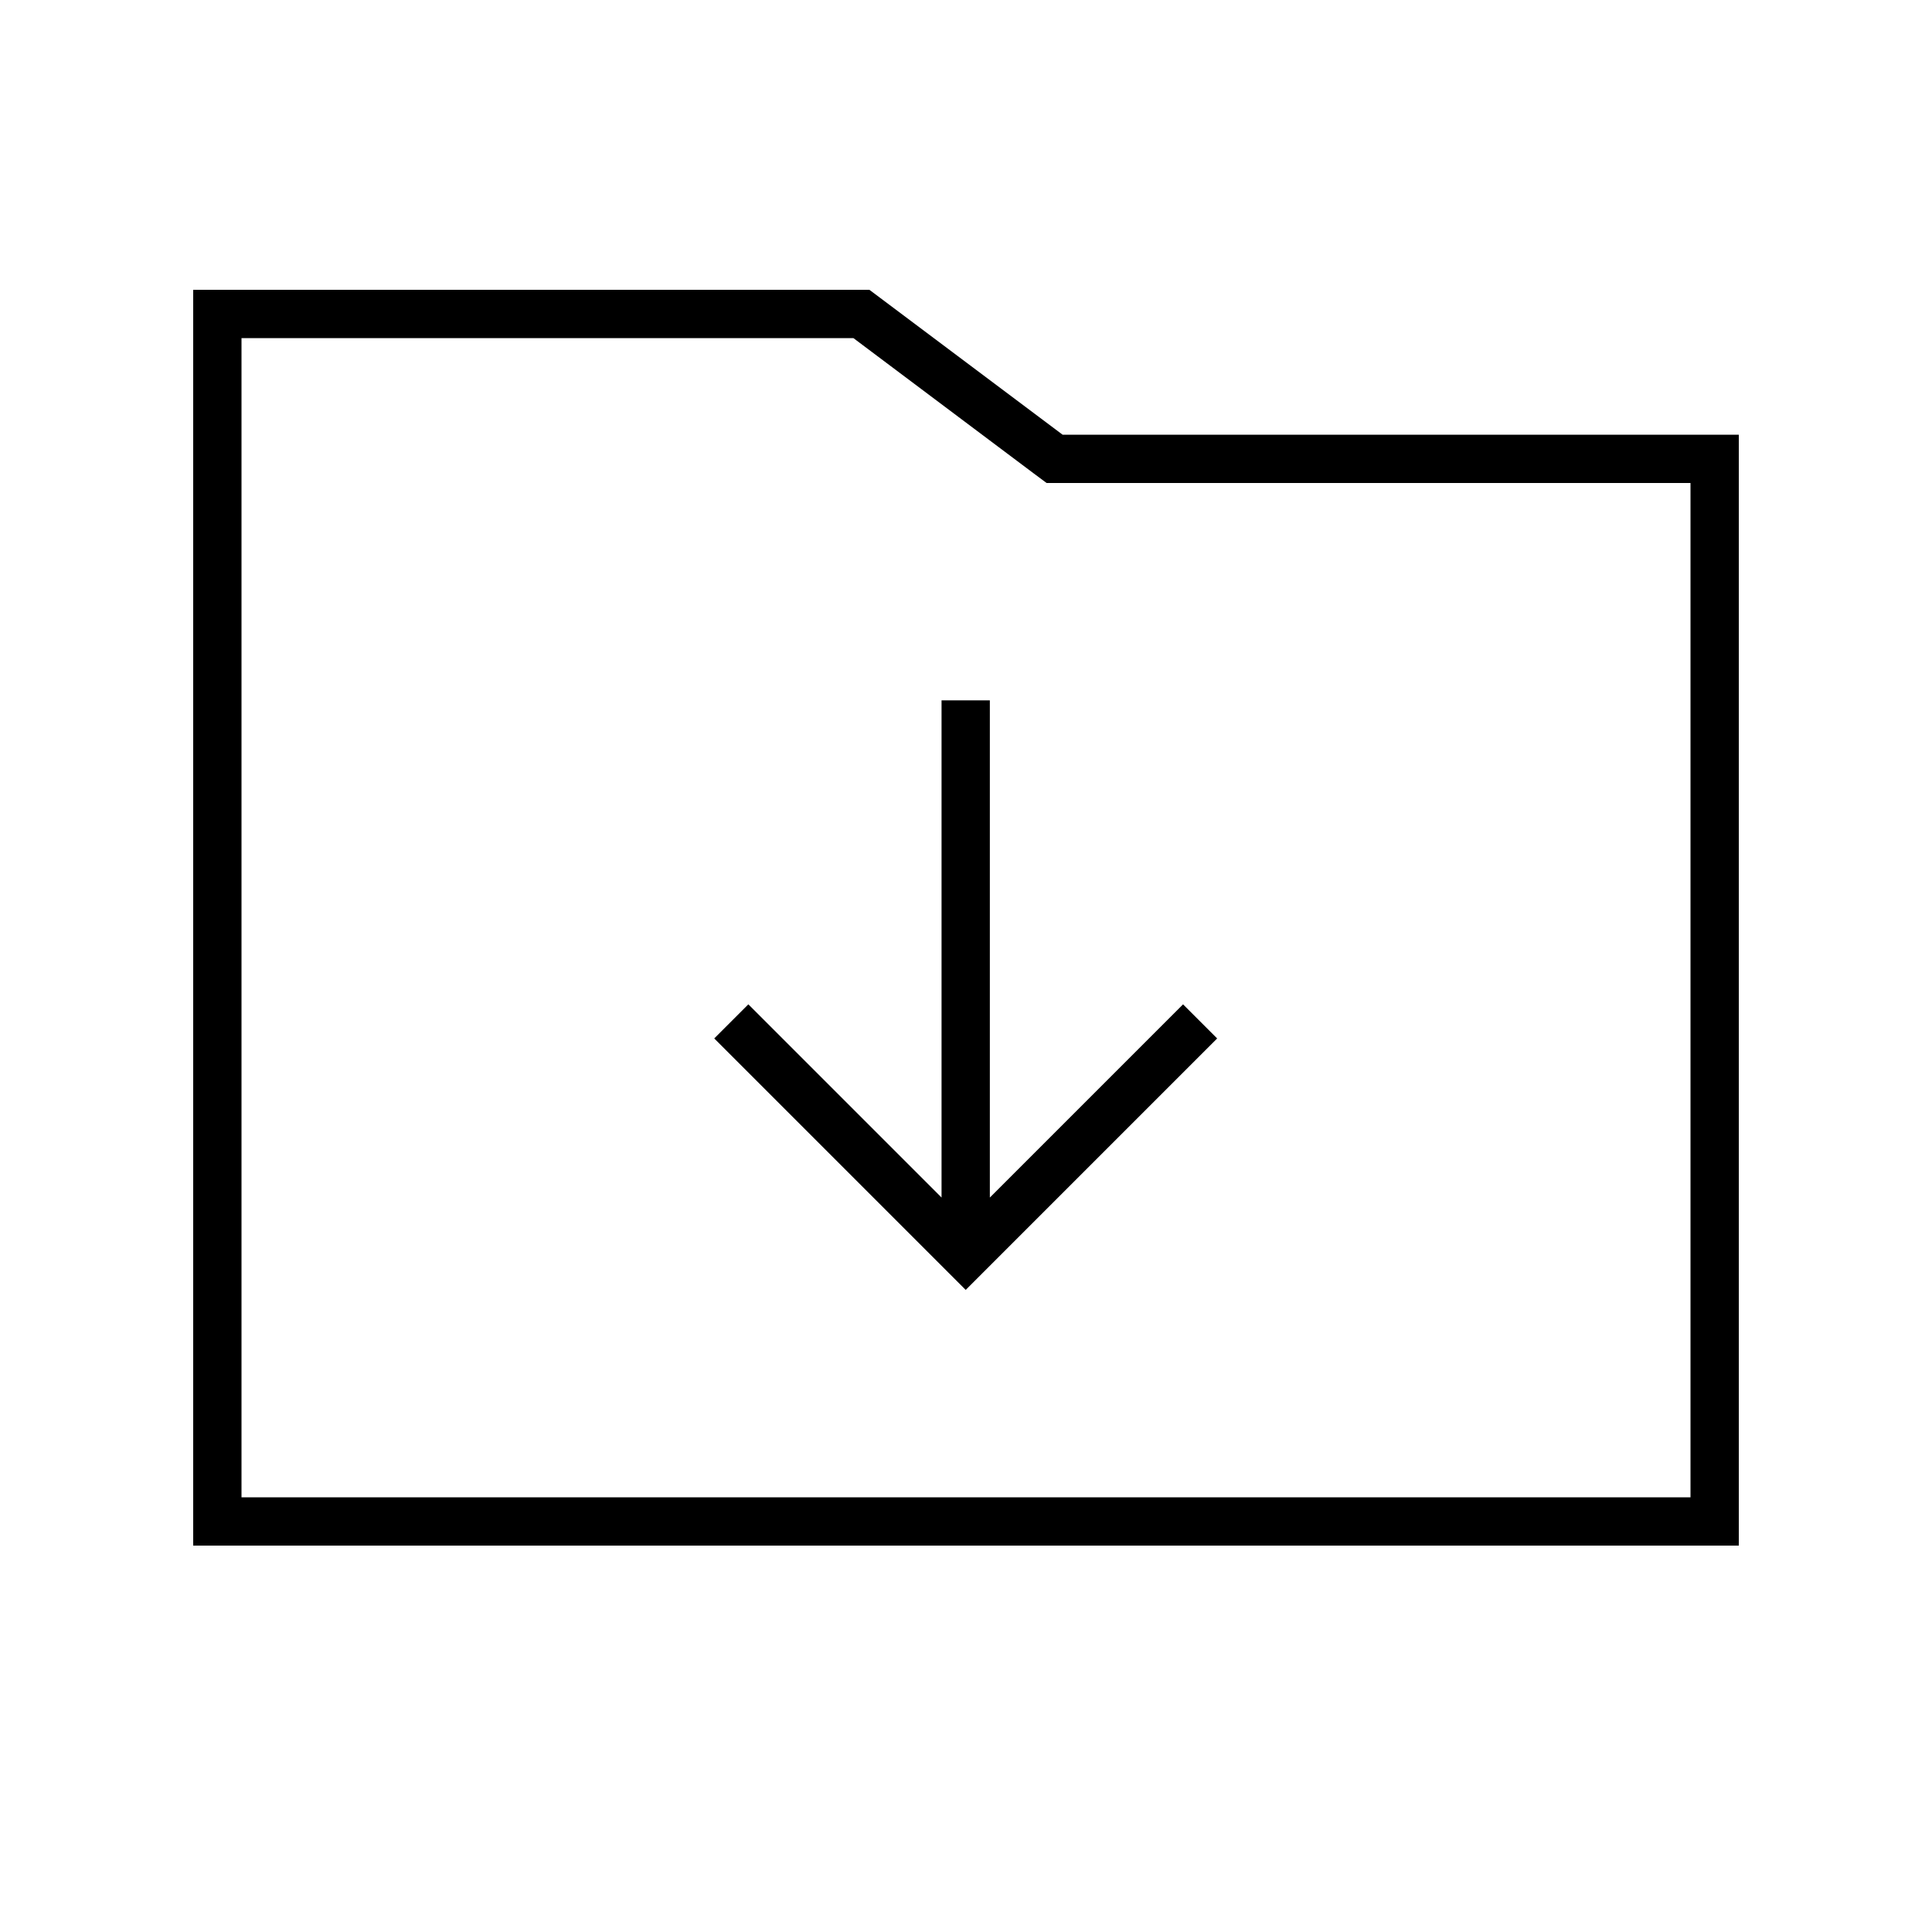 <svg xmlns="http://www.w3.org/2000/svg" viewBox="0 0 640 640"><!--! Font Awesome Pro 7.1.0 by @fontawesome - https://fontawesome.com License - https://fontawesome.com/license (Commercial License) Copyright 2025 Fonticons, Inc. --><path fill="currentColor" d="M288 96L352 144L576 144L576 512L64 512L64 96L288 96zM352 160L346.7 160L342.4 156.8L282.7 112L80 112L80 496L560 496L560 160L352 160zM314.3 421.7L242.3 349.7L236.6 344L247.9 332.7L253.6 338.4L311.9 396.7L311.9 232L327.9 232L327.9 396.7L391.9 332.7L403.2 344L319.9 427.3L314.2 421.6z"/></svg>